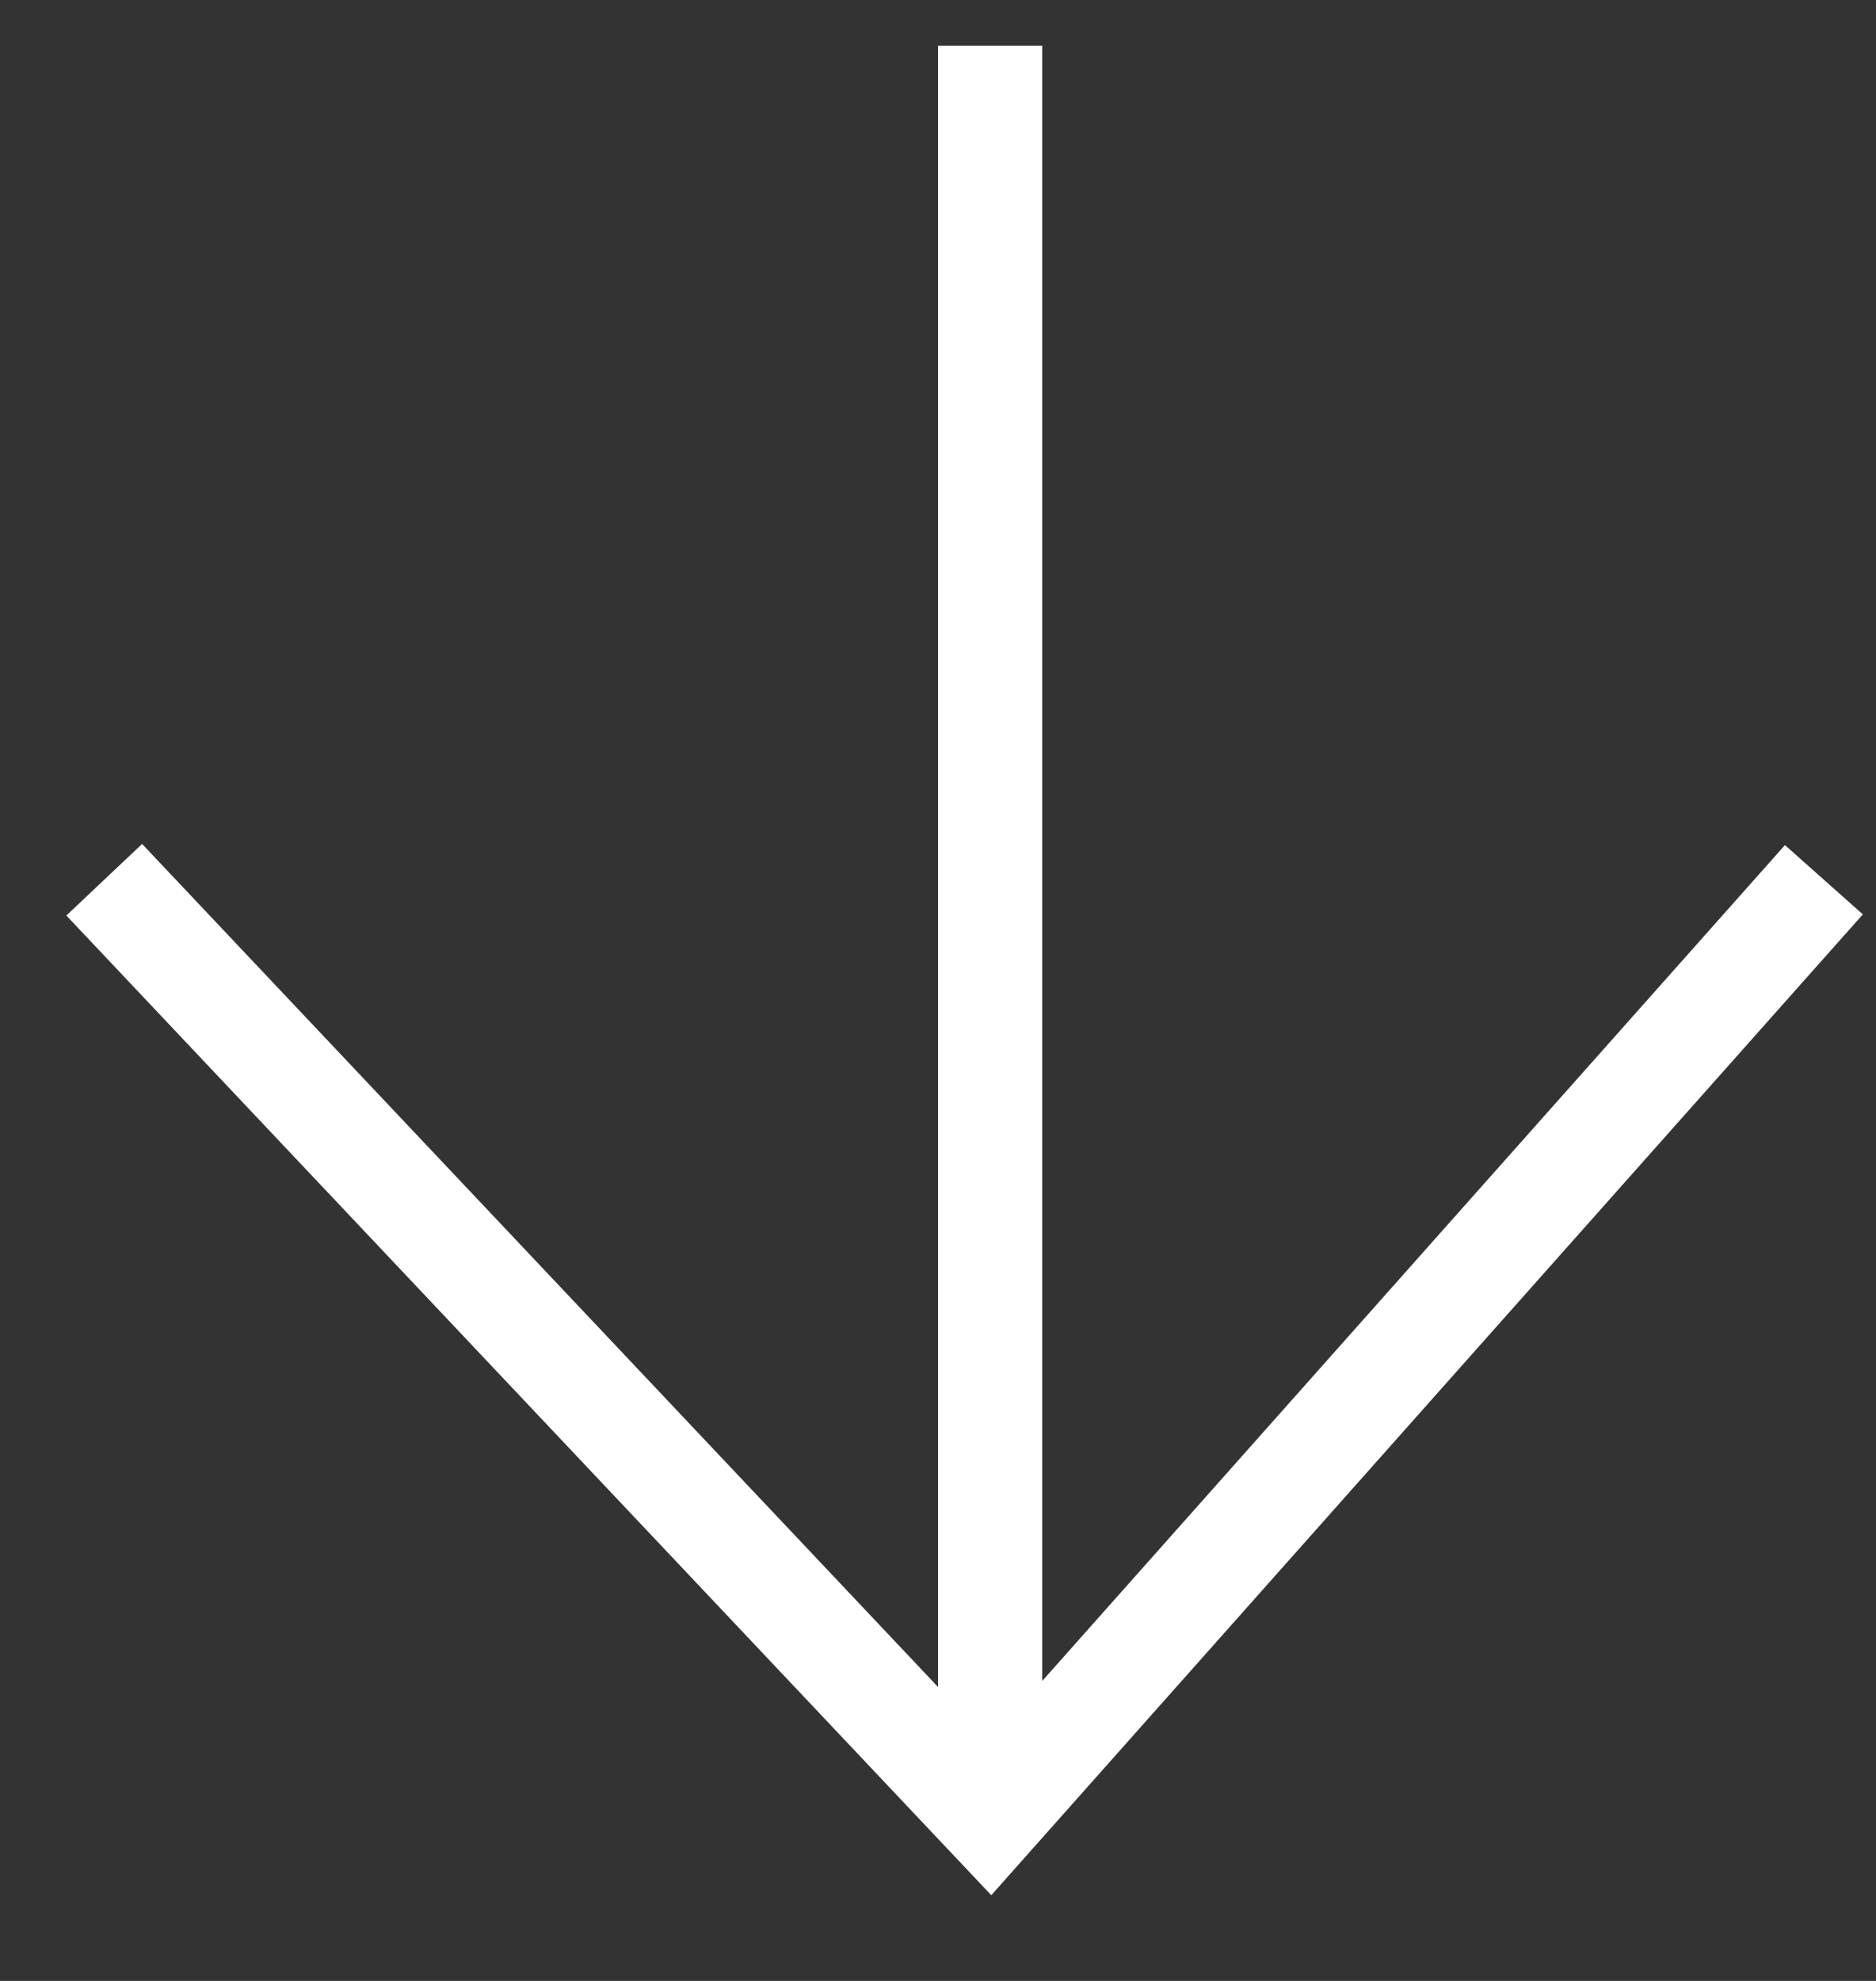 <svg width="18" height="19" viewBox="0 0 18 19" fill="none" xmlns="http://www.w3.org/2000/svg">
<rect x="0" y="0" width="18" height="19" fill="#333333" stroke="none"/>
<path d="M1 8.438L9.5 17.438L17.5 8.438" stroke="white"/>
<path d="M9.5 0.438V16.938" stroke="white"/>
</svg>
